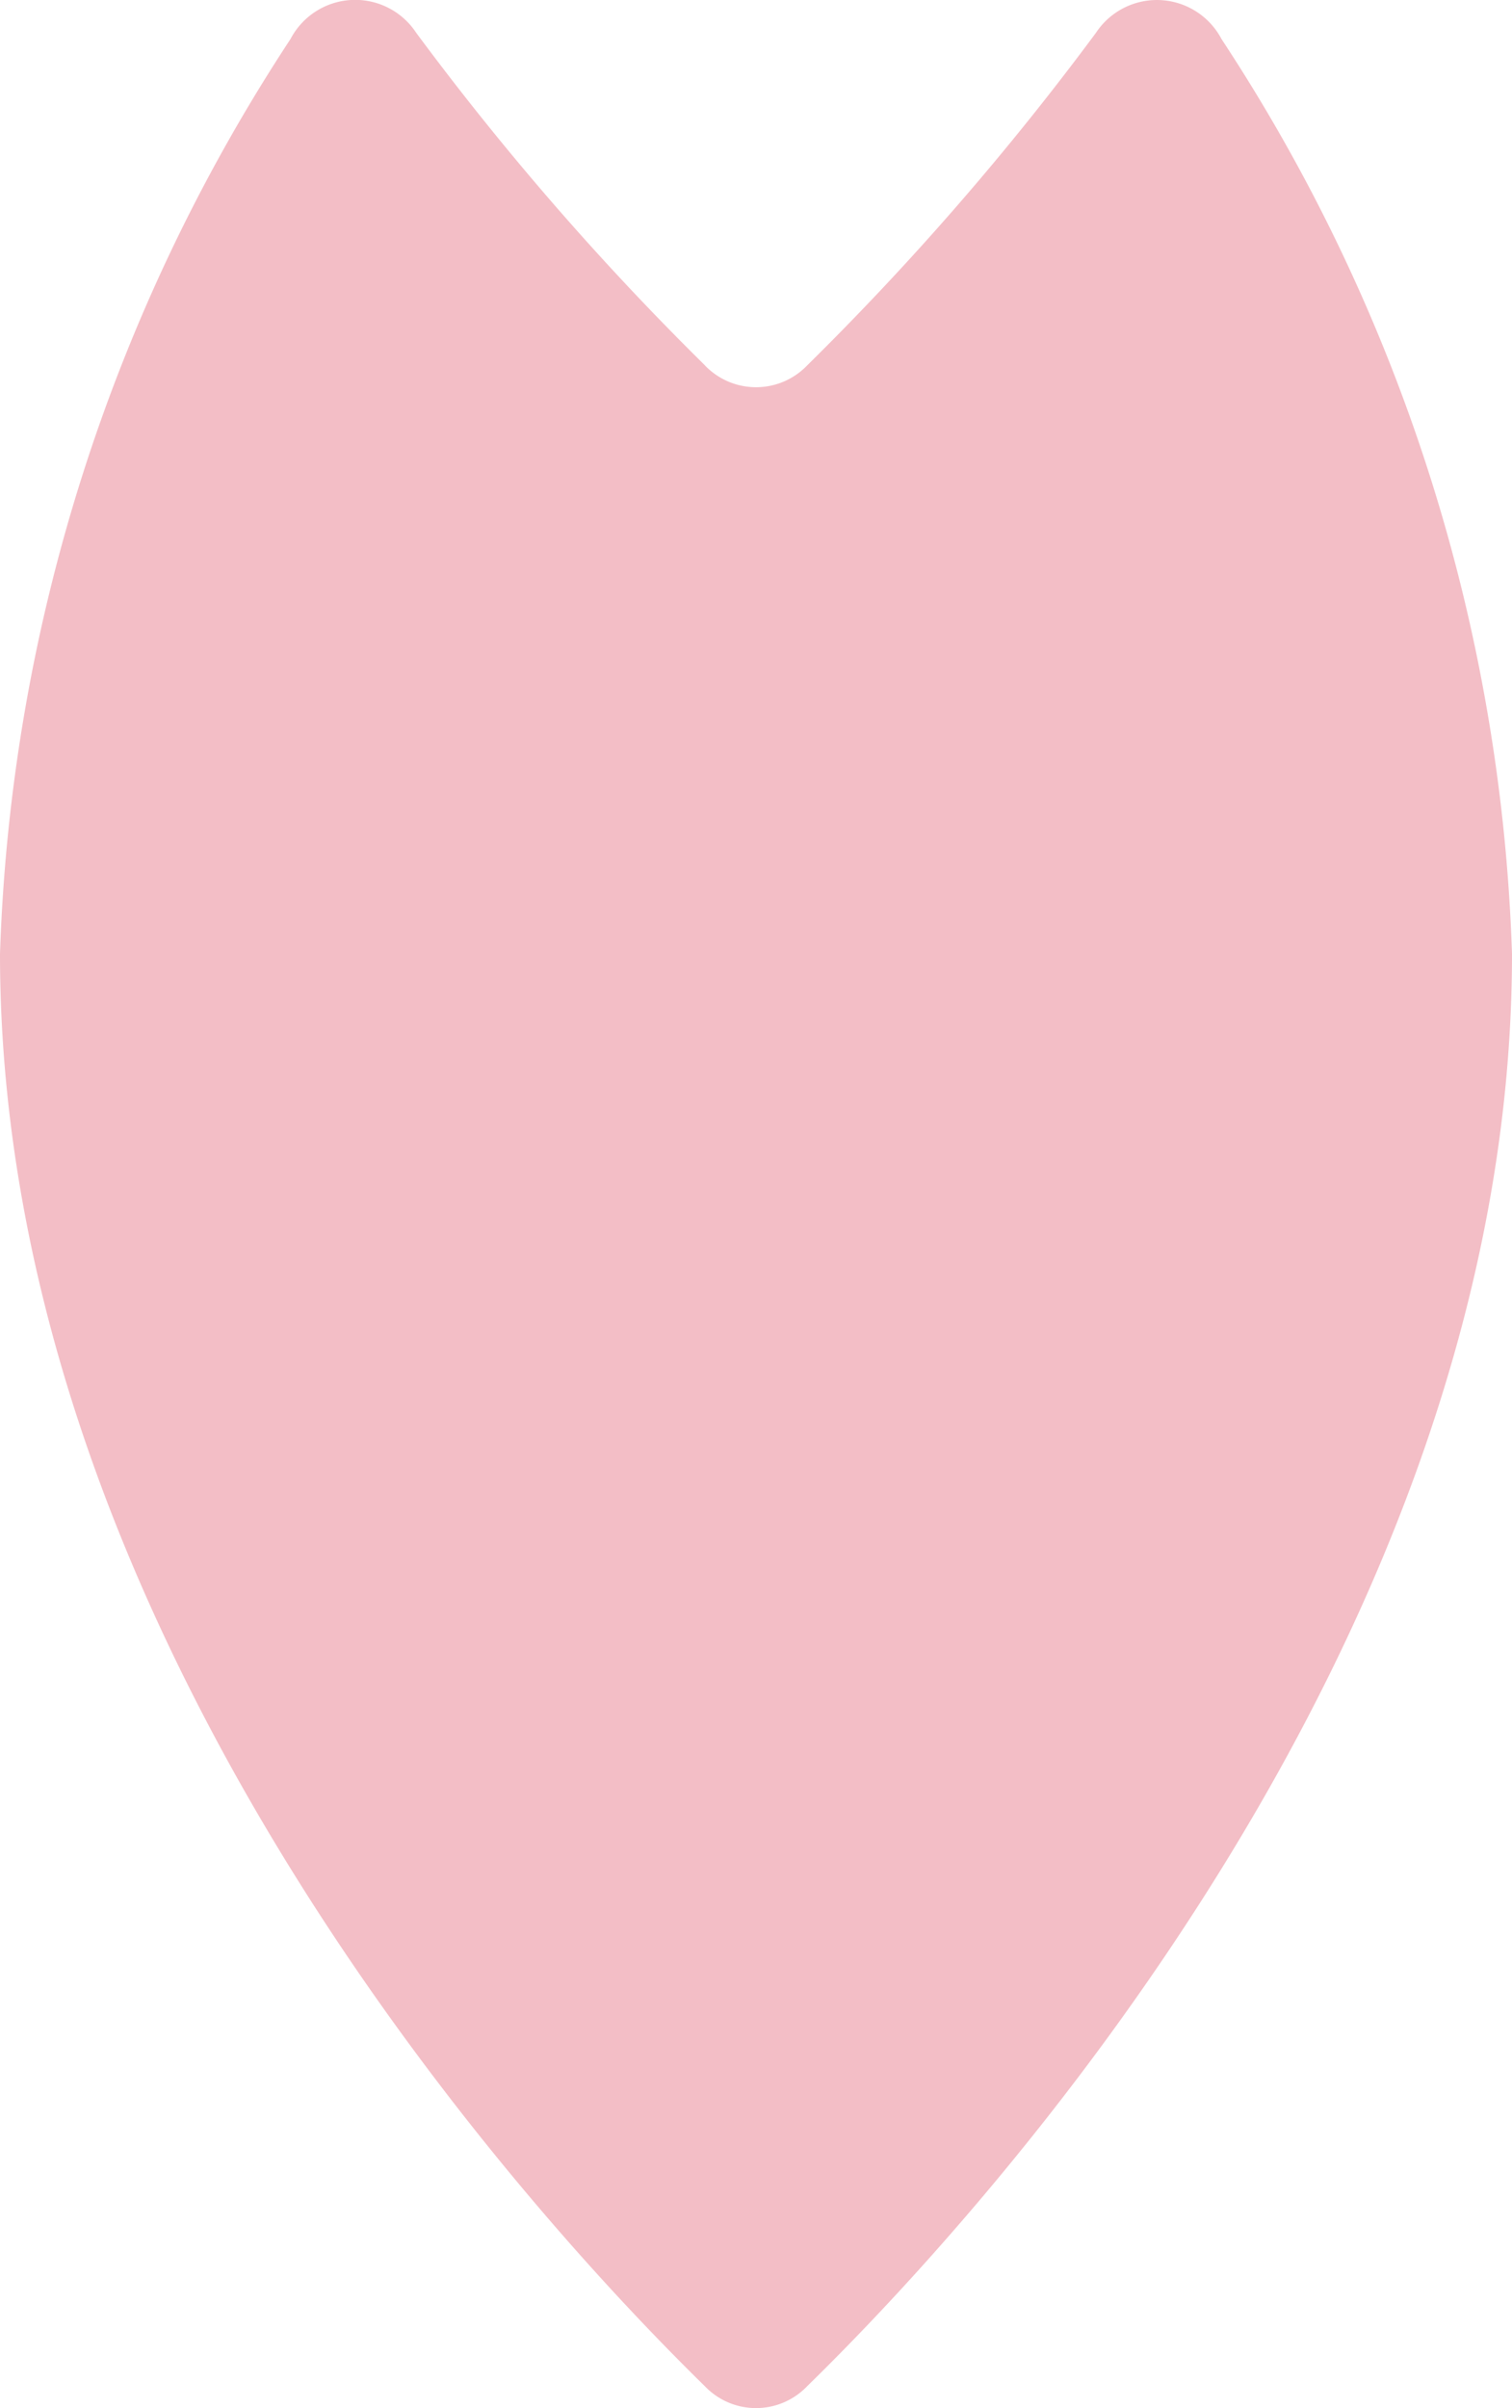 <svg data-name="グループ 50" xmlns="http://www.w3.org/2000/svg" width="18.634" height="29.659"><defs><clipPath id="a"><path data-name="長方形 218" fill="none" d="M0 0h18.634v29.659H0z"/></clipPath></defs><g data-name="グループ 13" clip-path="url(#a)"><path data-name="パス 320" d="M8.688 4.5A35 35 0 015.13.405a.9.9 0 00-1.55.076A21.782 21.782 0 000 11.748c0 8.47 6.592 15.592 8.686 17.641a.872.872 0 001.262 0c2.1-2.05 8.686-9.171 8.686-17.641A21.77 21.77 0 0015.054.481a.9.9 0 00-1.548-.076A35 35 0 019.948 4.5a.873.873 0 01-1.261 0" fill="#f3bec6"/></g></svg>